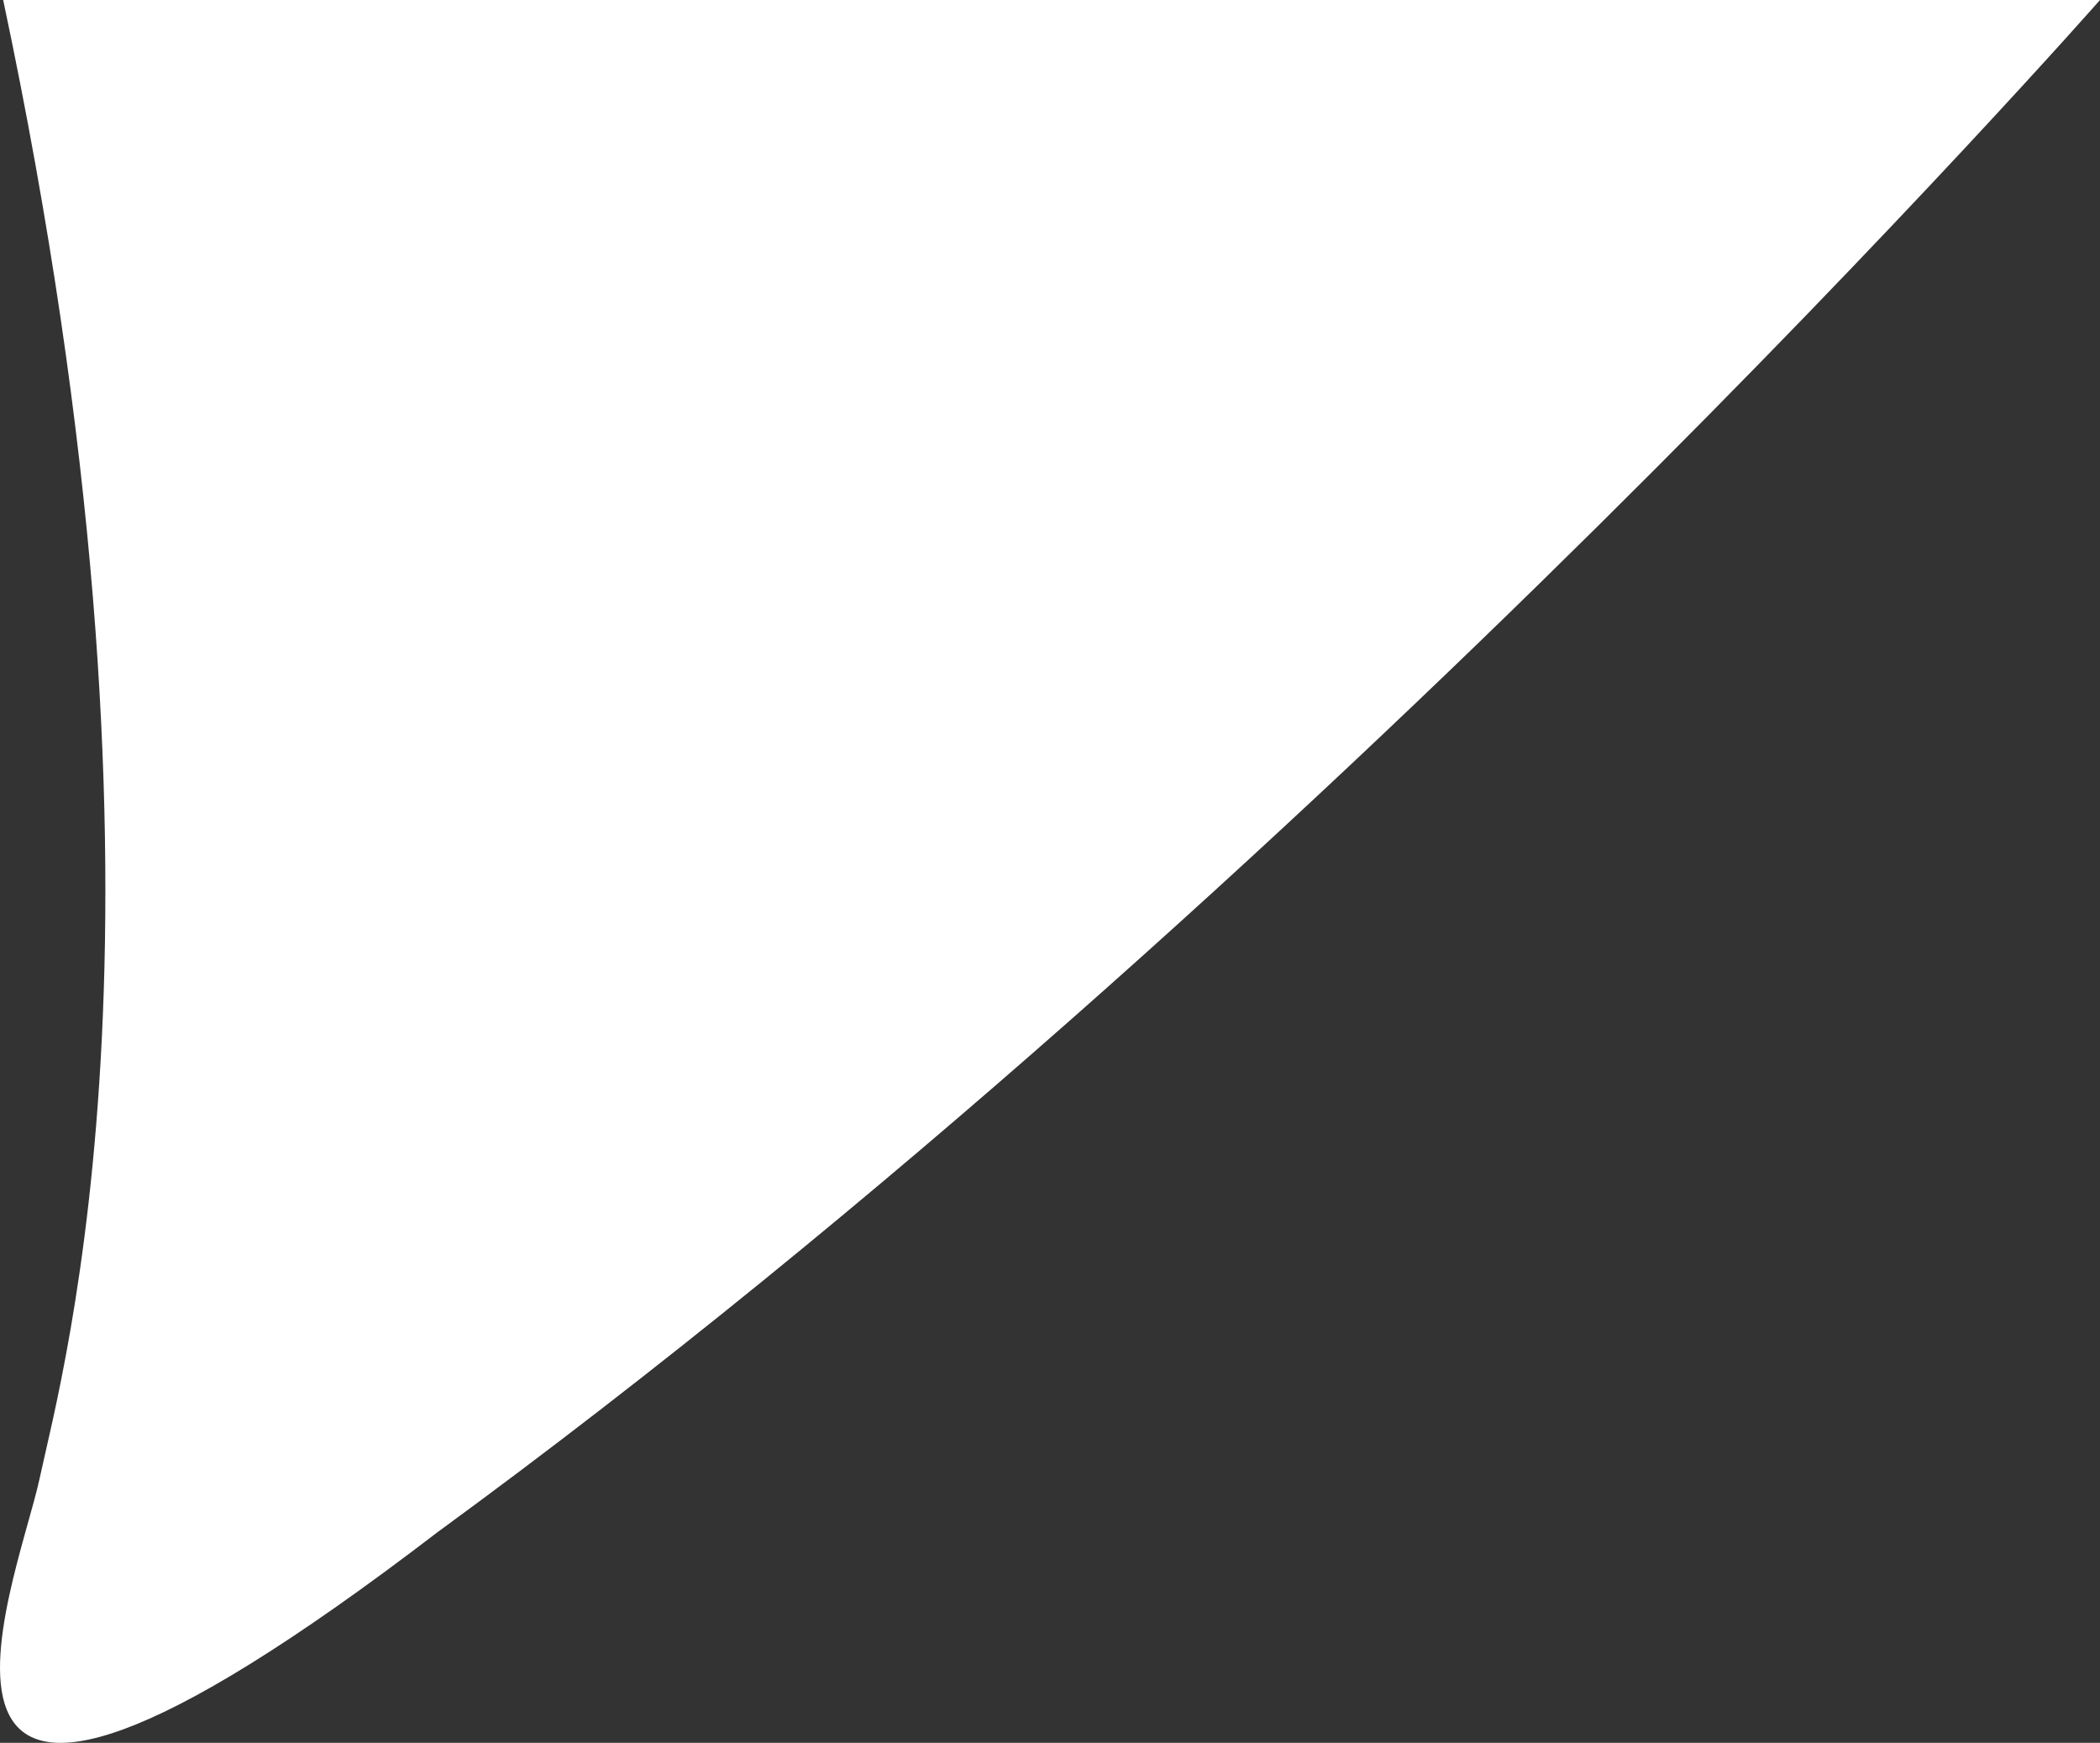 <svg xmlns="http://www.w3.org/2000/svg" width="57.539" height="47.753" viewBox="0 0 57.539 47.753"><rect x="0" y="0" width="57.539" height="47.753" fill="#333333" stroke="none"/><path d="M3755.67,4418.563h57.452s-21.405,24.344-45.539,41.972c-16.159,12.382-11.542,1.469-10.913-1.469S3760.917,4443.326,3755.67,4418.563Z" transform="translate(-3755.583 -4418.563)" fill="#fff"/></svg>